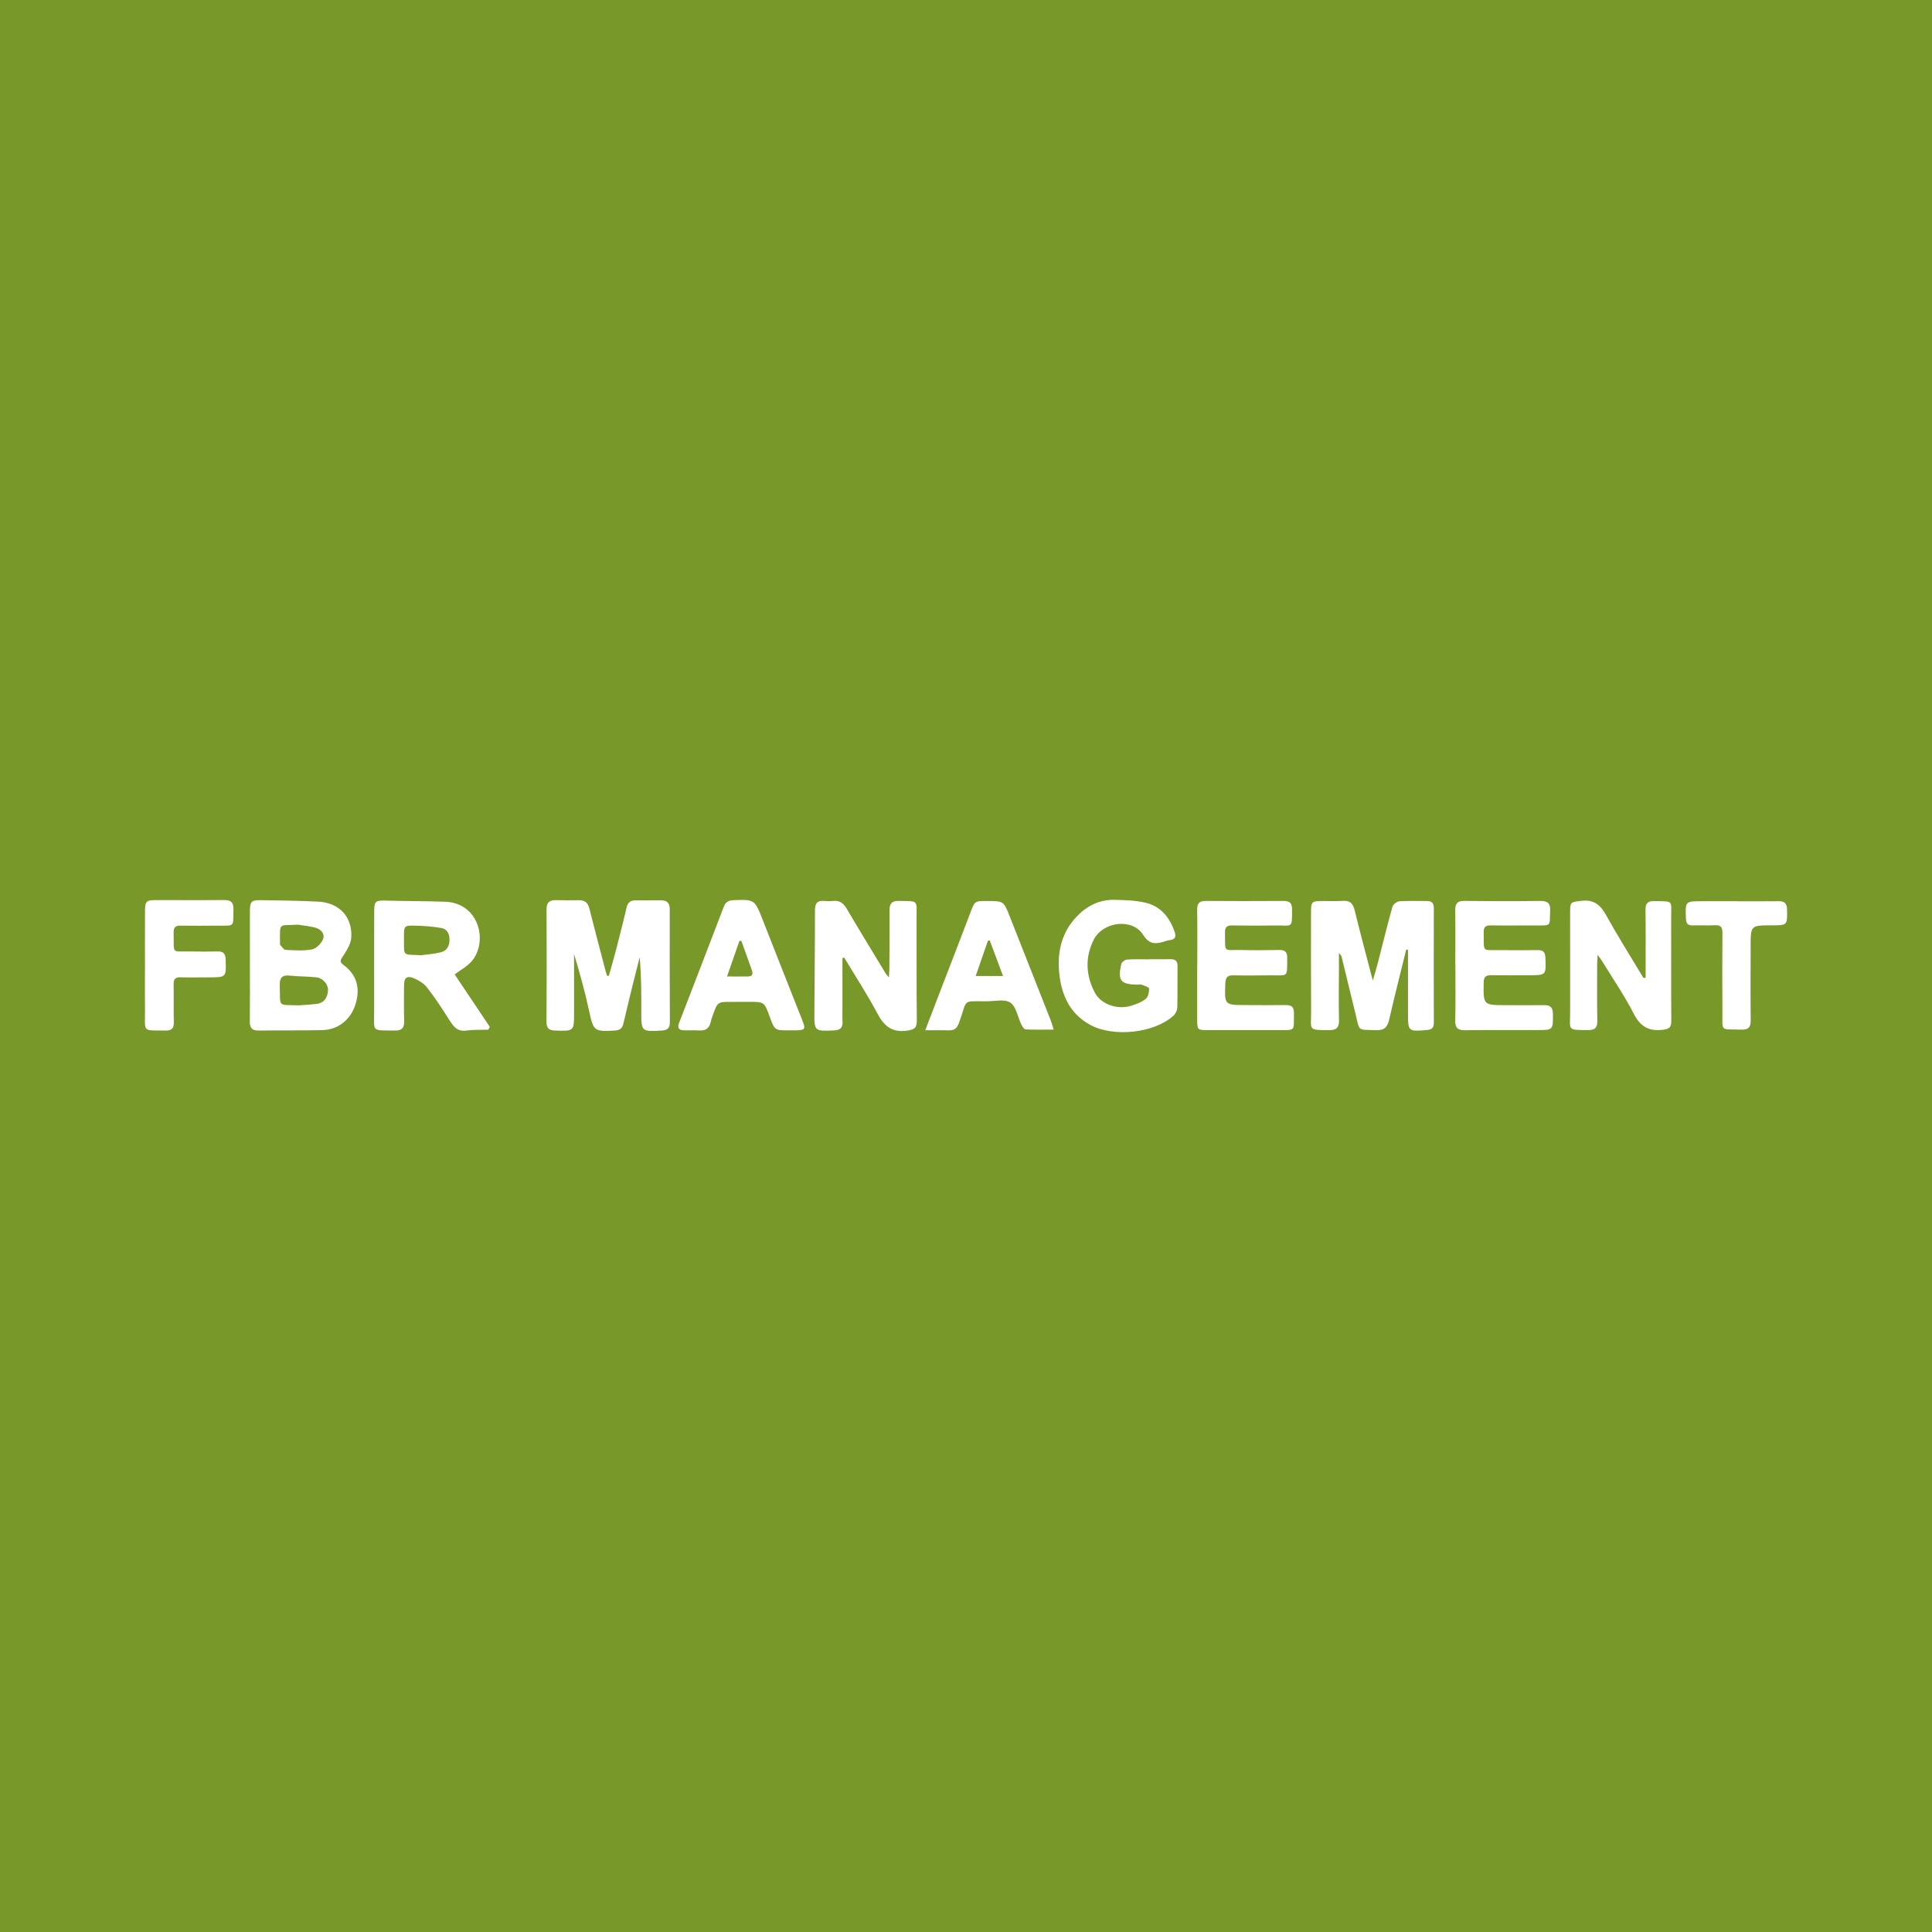 <?xml version="1.0" encoding="utf-8"?>
<!-- Generator: Adobe Illustrator 17.0.0, SVG Export Plug-In . SVG Version: 6.00 Build 0)  -->
<!DOCTYPE svg PUBLIC "-//W3C//DTD SVG 1.1//EN" "http://www.w3.org/Graphics/SVG/1.1/DTD/svg11.dtd">
<svg version="1.1" id="Layer_1" xmlns="http://www.w3.org/2000/svg" xmlns:xlink="http://www.w3.org/1999/xlink" x="0px" y="0px"
	 width="200px" height="200px" viewBox="0 0 200 200" enable-background="new 0 0 200 200" xml:space="preserve">
<rect fill="#79982A" width="200" height="200"/>
<g>
	<path fill="#FFFFFF" d="M63.021,101.028c0.238-0.846,0.491-1.688,0.711-2.539c0.392-1.516,0.782-3.032,1.135-4.557
		c0.122-0.526,0.424-0.725,0.914-0.728c0.894-0.006,1.789-0.008,2.683-0.003c0.598,0.004,0.869,0.298,0.868,0.914
		c-0.008,3.903-0.004,7.806,0.012,11.708c0.002,0.578-0.22,0.82-0.806,0.854c-2.159,0.126-2.155,0.14-2.151-2.039
		c0.004-1.838,0.001-3.676-0.169-5.542c-0.198,0.782-0.401,1.563-0.594,2.347c-0.367,1.494-0.742,2.986-1.083,4.486
		c-0.114,0.503-0.356,0.72-0.88,0.752c-2.173,0.132-2.231,0.05-2.692-2.098c-0.419-1.954-0.96-3.882-1.543-5.819
		c0,2.027,0,4.054,0,6.082c0,1.915,0,1.897-1.956,1.837c-0.649-0.02-0.902-0.246-0.897-0.92c0.025-3.876,0.028-7.751,0.005-11.627
		c-0.004-0.727,0.311-0.965,0.974-0.951c0.786,0.017,1.572,0.021,2.358,0.005c0.605-0.012,0.942,0.234,1.095,0.842
		c0.546,2.175,1.125,4.342,1.693,6.512c0.04,0.153,0.092,0.304,0.138,0.455C62.897,101.01,62.959,101.019,63.021,101.028z"/>
	<path fill="#FFFFFF" d="M145.568,98.305c-0.591,2.411-1.205,4.817-1.759,7.237c-0.18,0.785-0.505,1.138-1.365,1.103
		c-1.953-0.08-1.671,0.18-2.114-1.656c-0.481-1.996-0.969-3.99-1.458-5.984c-0.016-0.066-0.085-0.119-0.267-0.361
		c0,0.658,0,1.127,0,1.597c-0.002,1.788-0.038,3.577,0.009,5.364c0.021,0.798-0.283,1.033-1.039,1.034
		c-2.221,0.003-1.841-0.029-1.849-1.832c-0.017-3.468-0.014-6.936-0.01-10.404c0.001-1.041,0.09-1.122,1.1-1.131
		c0.731-0.006,1.466,0.037,2.194-0.015c0.74-0.052,1.05,0.266,1.221,0.965c0.577,2.362,1.211,4.71,1.881,7.288
		c0.214-0.746,0.382-1.286,0.523-1.833c0.499-1.934,0.969-3.876,1.506-5.799c0.069-0.248,0.457-0.556,0.716-0.575
		c0.943-0.07,1.895-0.022,2.843-0.031c0.506-0.005,0.73,0.211,0.729,0.733c-0.01,3.956-0.013,7.911,0,11.867
		c0.002,0.518-0.201,0.713-0.707,0.756c-1.945,0.163-1.966,0.155-1.967-1.755c-0.001-2.187,0-4.373,0-6.56
		C145.692,98.31,145.63,98.307,145.568,98.305z"/>
	<path fill="#FFFFFF" d="M25.87,99.985c0-1.87-0.002-3.741,0.001-5.611c0.002-1.051,0.134-1.205,1.155-1.188
		c1.976,0.032,3.954,0.047,5.927,0.152c2.167,0.115,3.539,1.568,3.41,3.721c-0.041,0.692-0.518,1.395-0.918,2.015
		c-0.258,0.4-0.259,0.536,0.123,0.82c1.371,1.022,1.762,2.41,1.222,4.105c-0.5,1.57-1.801,2.608-3.43,2.639
		c-2.195,0.043-4.391,0.017-6.587,0.043c-0.661,0.008-0.919-0.261-0.911-0.922C25.885,103.835,25.87,101.91,25.87,99.985z
		 M30.957,104.071c0.617-0.049,1.237-0.071,1.849-0.155c0.768-0.105,1.091-0.66,1.147-1.359c0.051-0.648-0.518-1.309-1.214-1.385
		c-0.908-0.098-1.828-0.081-2.737-0.176c-0.843-0.088-1.066,0.26-1.039,1.061C29.039,104.324,28.662,103.994,30.957,104.071z
		 M30.847,95.722c-2.076,0.134-1.86-0.34-1.86,2.006c0,0.027-0.008,0.065,0.006,0.079c0.183,0.184,0.362,0.512,0.557,0.522
		c0.913,0.048,1.852,0.122,2.738-0.046c0.444-0.084,0.957-0.598,1.143-1.041c0.235-0.562-0.197-1.049-0.778-1.208
		C32.066,95.874,31.45,95.822,30.847,95.722z"/>
	<path fill="#FFFFFF" d="M47.066,100.872c1.166,1.74,2.401,3.583,3.636,5.426c-0.05,0.098-0.099,0.197-0.149,0.295
		c-0.761,0.026-1.53-0.01-2.281,0.092c-0.945,0.129-1.34-0.438-1.767-1.11c-0.724-1.142-1.463-2.281-2.294-3.344
		c-0.343-0.439-0.9-0.777-1.429-0.988c-0.662-0.264-0.951-0.001-0.956,0.719c-0.009,1.247-0.023,2.494,0.012,3.74
		c0.02,0.687-0.219,0.988-0.933,0.978c-2.499-0.037-2.171,0.222-2.174-2.079c-0.006-3.415,0.001-6.83,0.007-10.245
		c0.002-1.06,0.139-1.154,1.175-1.126c2.056,0.055,4.114,0.043,6.17,0.117c3.436,0.123,4.436,3.949,2.854,6.029
		C48.444,100.022,47.635,100.429,47.066,100.872z M43.598,98.885c0.688-0.097,1.39-0.137,2.058-0.31
		c0.612-0.158,0.874-0.648,0.874-1.298c0-0.622-0.241-1.106-0.843-1.211c-0.864-0.15-1.75-0.214-2.628-0.24
		c-1.238-0.037-1.249-0.008-1.239,1.217C41.836,99.091,41.604,98.776,43.598,98.885z"/>
	<path fill="#FFFFFF" d="M87.209,99.165c0,1.834,0,3.668,0,5.502c0,0.352-0.017,0.706,0.006,1.057
		c0.043,0.646-0.22,0.923-0.889,0.948c-2.022,0.076-2.03,0.095-2.02-1.917c0.017-3.496,0.062-6.993,0.057-10.489
		c-0.001-0.729,0.22-1.073,0.975-1c0.295,0.029,0.599,0.035,0.893,0.001c0.69-0.081,1.088,0.238,1.429,0.819
		c1.317,2.239,2.674,4.454,4.019,6.677c0.064,0.106,0.154,0.197,0.337,0.427c0.023-0.415,0.049-0.673,0.05-0.93
		c0.01-2.006,0.029-4.012,0.015-6.017c-0.005-0.675,0.222-0.992,0.943-0.98c2.126,0.034,1.85-0.126,1.858,1.817
		c0.013,3.524-0.012,7.048,0.026,10.571c0.009,0.798-0.301,0.945-1.035,1.043c-1.536,0.206-2.352-0.469-3.04-1.766
		c-1.05-1.98-2.28-3.864-3.433-5.789C87.335,99.147,87.272,99.156,87.209,99.165z"/>
	<path fill="#FFFFFF" d="M118.951,99.3c0.732,0,1.464,0.01,2.195-0.004c0.494-0.009,0.758,0.162,0.751,0.703
		c-0.016,1.436,0.015,2.874-0.025,4.309c-0.008,0.284-0.179,0.637-0.392,0.83c-2.003,1.826-6.202,2.252-8.585,0.976
		c-1.896-1.016-2.824-2.695-3.149-4.673c-0.406-2.467-0.029-4.825,1.848-6.696c1.036-1.033,2.311-1.631,3.792-1.594
		c1.1,0.027,2.231,0.053,3.287,0.321c1.493,0.378,2.393,1.501,2.907,2.935c0.179,0.498,0.138,0.845-0.491,0.914
		c-0.239,0.026-0.471,0.12-0.705,0.187c-0.865,0.248-1.457,0.198-2.054-0.745c-1.102-1.741-4.156-1.38-5.111,0.526
		c-0.911,1.817-0.82,3.68,0.113,5.46c0.655,1.249,2.4,1.827,3.844,1.346c0.509-0.17,1.046-0.371,1.445-0.706
		c0.246-0.207,0.34-0.697,0.332-1.056c-0.003-0.139-0.469-0.289-0.74-0.39c-0.143-0.054-0.322-0.015-0.484-0.016
		c-1.725-0.02-2.045-0.412-1.652-2.132c0.045-0.196,0.38-0.445,0.596-0.461c0.755-0.057,1.516-0.022,2.275-0.022
		C118.951,99.307,118.951,99.303,118.951,99.3z"/>
	<path fill="#FFFFFF" d="M170.354,101.215c0-0.312,0-0.624,0-0.936c0-2.033,0.017-4.066-0.011-6.098
		c-0.009-0.666,0.226-0.913,0.898-0.9c2.06,0.041,1.75-0.124,1.756,1.73c0.012,3.55-0.015,7.101,0.015,10.651
		c0.006,0.709-0.216,0.868-0.916,0.946c-1.467,0.163-2.312-0.375-2.986-1.694c-0.934-1.826-2.104-3.531-3.176-5.286
		c-0.123-0.202-0.268-0.391-0.541-0.786c-0.029,0.474-0.056,0.721-0.057,0.969c-0.001,1.951-0.021,3.903,0.017,5.854
		c0.013,0.696-0.214,0.969-0.926,0.967c-2.242-0.004-1.887,0.051-1.888-1.857c-0.002-3.442,0.002-6.884-0.001-10.326
		c-0.001-1.097,0.064-1.063,1.128-1.193c1.313-0.161,2.005,0.401,2.611,1.501c1.213,2.199,2.56,4.324,3.852,6.48
		C170.204,101.231,170.279,101.223,170.354,101.215z"/>
	<path fill="#FFFFFF" d="M150.653,99.94c0-1.896,0.02-3.793-0.01-5.688c-0.012-0.729,0.238-1.005,0.991-0.994
		c2.6,0.037,5.201,0.039,7.801,0.008c0.765-0.009,1.074,0.224,1.036,1.022c-0.076,1.618,0.199,1.515-1.557,1.513
		c-1.517-0.002-3.034,0.018-4.551-0.005c-0.536-0.008-0.787,0.125-0.773,0.722c0.053,2.153-0.268,1.806,1.779,1.837
		c1.273,0.019,2.546,0.017,3.819,0.001c0.543-0.007,0.769,0.201,0.792,0.762c0.075,1.841,0.091,1.84-1.743,1.841
		c-1.3,0-2.601,0.015-3.901-0.004c-0.556-0.008-0.739,0.206-0.747,0.768c-0.033,2.326-0.05,2.326,2.272,2.331
		c1.327,0.002,2.655,0.017,3.982-0.002c0.649-0.009,0.912,0.236,0.915,0.911c0.009,1.672,0.034,1.67-1.676,1.67
		c-2.465,0-4.93-0.019-7.395,0.018c-0.766,0.011-1.058-0.227-1.04-1.02c0.045-1.895,0.014-3.792,0.014-5.688
		C150.658,99.94,150.655,99.94,150.653,99.94z"/>
	<path fill="#FFFFFF" d="M123.942,99.946c0-1.925,0.02-3.849-0.011-5.773c-0.011-0.672,0.238-0.913,0.9-0.908
		c2.683,0.02,5.367,0.019,8.05,0.001c0.625-0.004,0.871,0.231,0.872,0.859c0.002,2.039,0.051,1.659-1.625,1.68
		c-1.518,0.019-3.036,0.024-4.554-0.004c-0.556-0.01-0.777,0.163-0.766,0.738c0.043,2.19-0.226,1.759,1.725,1.807
		c1.3,0.032,2.602,0.019,3.903-0.004c0.596-0.011,0.822,0.235,0.816,0.822c-0.021,2.106,0.14,1.782-1.768,1.803
		c-1.274,0.014-2.548,0.027-3.822,0c-0.6-0.013-0.789,0.22-0.813,0.809c-0.09,2.264-0.108,2.264,2.108,2.268
		c1.382,0.003,2.765,0.022,4.147,0.001c0.629-0.01,0.864,0.235,0.848,0.868c-0.046,1.866,0.246,1.72-1.675,1.725
		c-2.412,0.007-4.825,0.006-7.237,0.002c-1.079-0.002-1.106-0.031-1.107-1.082c-0.003-1.87-0.001-3.741-0.001-5.611
		C123.937,99.946,123.939,99.946,123.942,99.946z"/>
	<path fill="#FFFFFF" d="M81.649,106.664c-1.454-0.004-1.454-0.004-1.979-1.441c-0.553-1.515-0.553-1.514-2.16-1.51
		c-0.596,0.002-1.192,0.004-1.788,0.002c-1.427-0.005-1.429-0.006-1.916,1.324c-0.093,0.254-0.181,0.512-0.241,0.775
		c-0.143,0.632-0.52,0.9-1.169,0.859c-0.54-0.034-1.084,0.001-1.625-0.016c-0.509-0.015-0.664-0.265-0.476-0.752
		c1.55-4.013,3.099-8.026,4.633-12.045c0.184-0.481,0.486-0.653,0.98-0.673c2.201-0.086,2.22-0.071,3.035,2.009
		c1.362,3.476,2.735,6.946,4.109,10.417c0.364,0.921,0.304,1.026-0.67,1.049C82.137,106.669,81.893,106.664,81.649,106.664z
		 M76.744,97.392c-0.066,0.004-0.132,0.007-0.198,0.011c-0.413,1.182-0.825,2.363-1.286,3.681c0.812,0,1.503,0.01,2.194-0.003
		c0.484-0.009,0.501-0.306,0.371-0.67C77.465,99.405,77.104,98.398,76.744,97.392z"/>
	<path fill="#FFFFFF" d="M95.782,106.653c0.719-1.876,1.335-3.487,1.954-5.098c0.902-2.346,1.82-4.685,2.703-7.037
		c0.462-1.233,0.434-1.244,1.717-1.245c1.745-0.001,1.742,0,2.369,1.59c1.408,3.571,2.82,7.14,4.226,10.711
		c0.106,0.269,0.179,0.551,0.325,1.012c-1.061,0-1.99,0.024-2.916-0.024c-0.155-0.008-0.336-0.309-0.433-0.509
		c-0.374-0.772-0.523-1.84-1.129-2.258c-0.577-0.398-1.618-0.143-2.455-0.14c-2.636,0.008-1.947-0.29-2.857,2.204
		c-0.198,0.542-0.452,0.817-1.036,0.8C97.503,106.636,96.757,106.653,95.782,106.653z M103.834,101.035
		c-0.5-1.336-0.941-2.515-1.382-3.694c-0.061,0.015-0.121,0.03-0.182,0.045c-0.409,1.177-0.817,2.353-1.267,3.649
		C102.01,101.035,102.846,101.035,103.834,101.035z"/>
	<path fill="#FFFFFF" d="M15.007,99.958c0.001-1.898-0.006-3.795,0.004-5.693c0.005-0.951,0.146-1.086,1.088-1.087
		c2.358-0.004,4.717,0.018,7.075-0.007c0.724-0.008,1.019,0.227,0.995,0.988c-0.058,1.861,0.189,1.65-1.654,1.663
		c-1.274,0.009-2.548,0.019-3.822-0.001c-0.513-0.008-0.731,0.155-0.718,0.7c0.058,2.352-0.332,1.931,1.879,1.974
		c0.894,0.017,1.789,0.017,2.683-0.002c0.591-0.013,0.805,0.247,0.823,0.829c0.058,1.855,0.074,1.853-1.753,1.853
		c-0.976,0-1.952,0.021-2.927-0.005c-0.528-0.014-0.718,0.185-0.707,0.713c0.027,1.301-0.013,2.603,0.019,3.903
		c0.015,0.608-0.161,0.899-0.817,0.894c-2.541-0.022-2.142,0.198-2.167-2.087C14.992,103.049,15.006,101.503,15.007,99.958z"/>
	<path fill="#FFFFFF" d="M179.729,93.298c1.463,0,2.927,0.012,4.39-0.006c0.615-0.008,0.865,0.231,0.875,0.865
		c0.026,1.631,0.048,1.631-1.614,1.633c-2.153,0.003-2.153,0.003-2.155,2.185c-0.002,2.547-0.024,5.095,0.006,7.642
		c0.009,0.744-0.241,0.993-0.991,0.969c-2.234-0.072-1.919,0.287-1.935-1.956c-0.018-2.683-0.023-5.366,0-8.049
		c0.005-0.591-0.16-0.837-0.781-0.801c-0.756,0.044-1.518-0.013-2.275,0.017c-0.533,0.021-0.701-0.2-0.721-0.713
		c-0.072-1.793-0.087-1.792,1.706-1.791c1.165,0,2.331,0,3.496,0C179.729,93.295,179.729,93.297,179.729,93.298z"/>
</g>
</svg>
